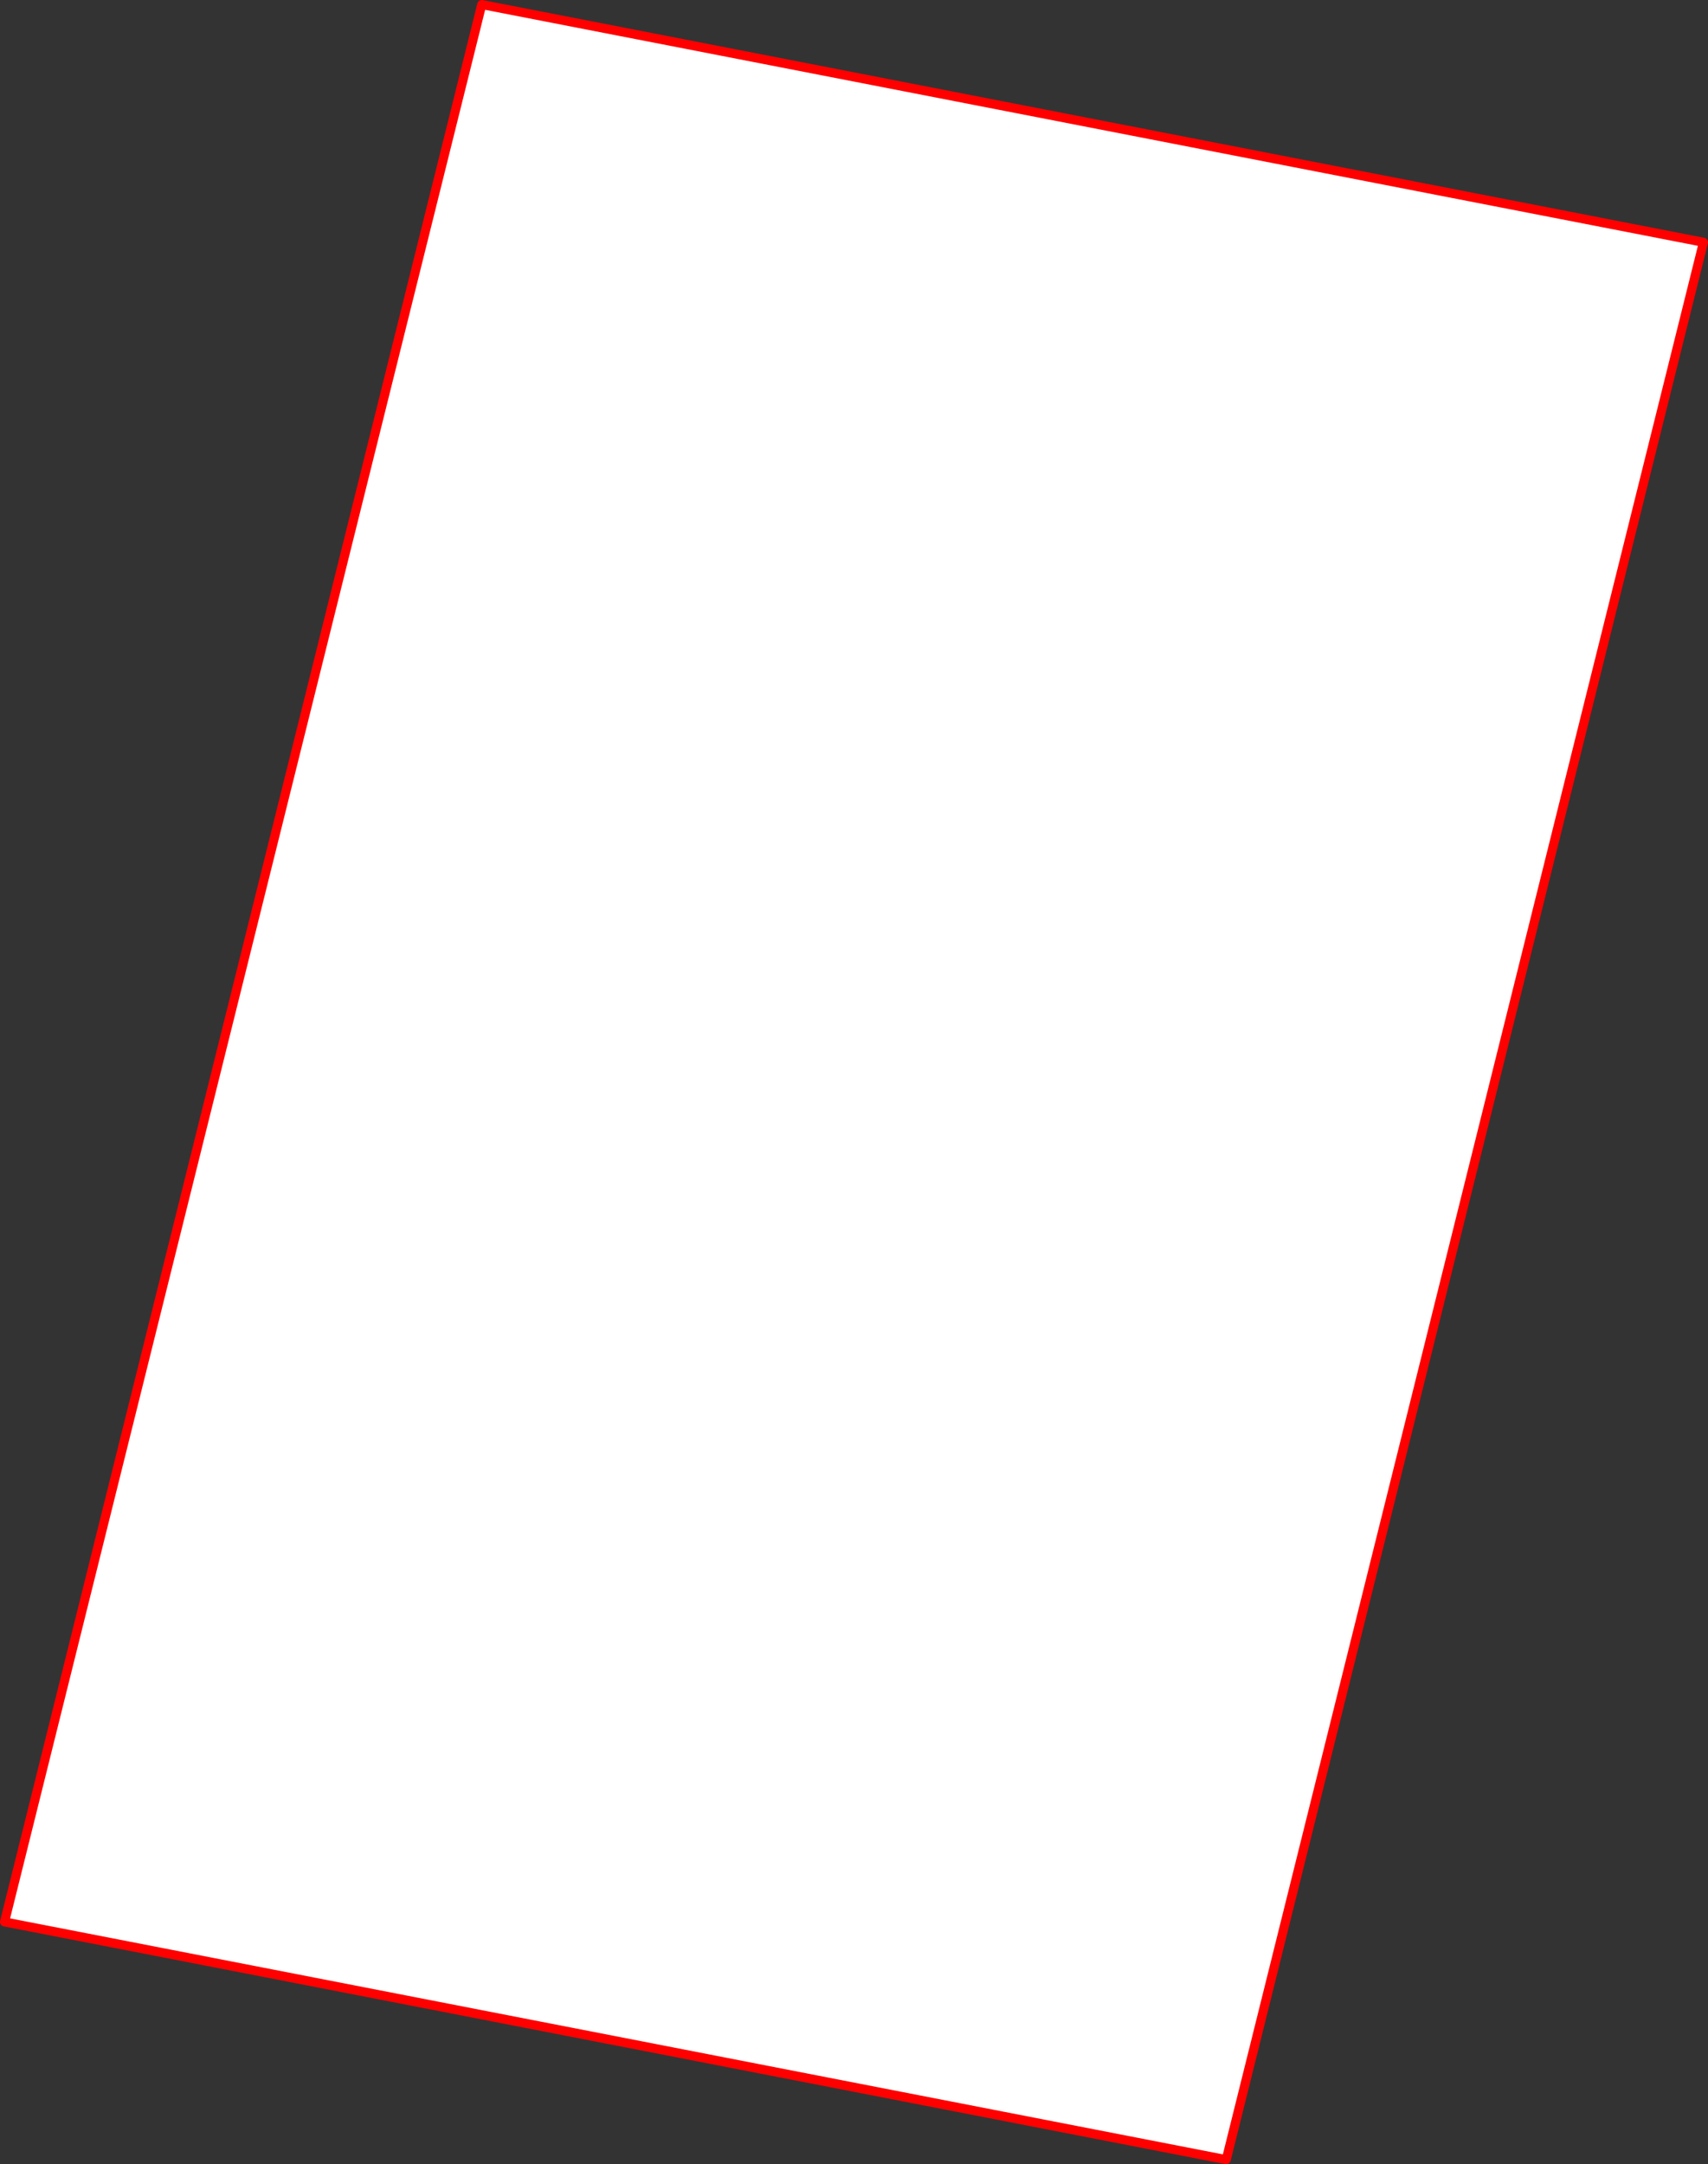 <?xml version="1.0" encoding="UTF-8" standalone="no"?>
<svg xmlns:xlink="http://www.w3.org/1999/xlink" height="476.55px" width="376.15px" xmlns="http://www.w3.org/2000/svg">
  <rect width="100%" height="100%" fill="#333333" stroke="none"/>
  <g transform="matrix(1.0, 0.0, 0.0, 1.0, -154.8, -27.75)">
    <path d="M155.8 450.95 L260.9 28.75 529.95 81.1 424.85 503.3 155.8 450.95" fill="#ffffff" fill-rule="evenodd" stroke="none"/>
    <path d="M155.8 450.95 L260.9 28.75 529.95 81.1 424.85 503.3 155.8 450.95 Z" fill="none" stroke="#ff0000" stroke-linecap="round" stroke-linejoin="round" stroke-width="2.0"/>
  </g>
</svg>
